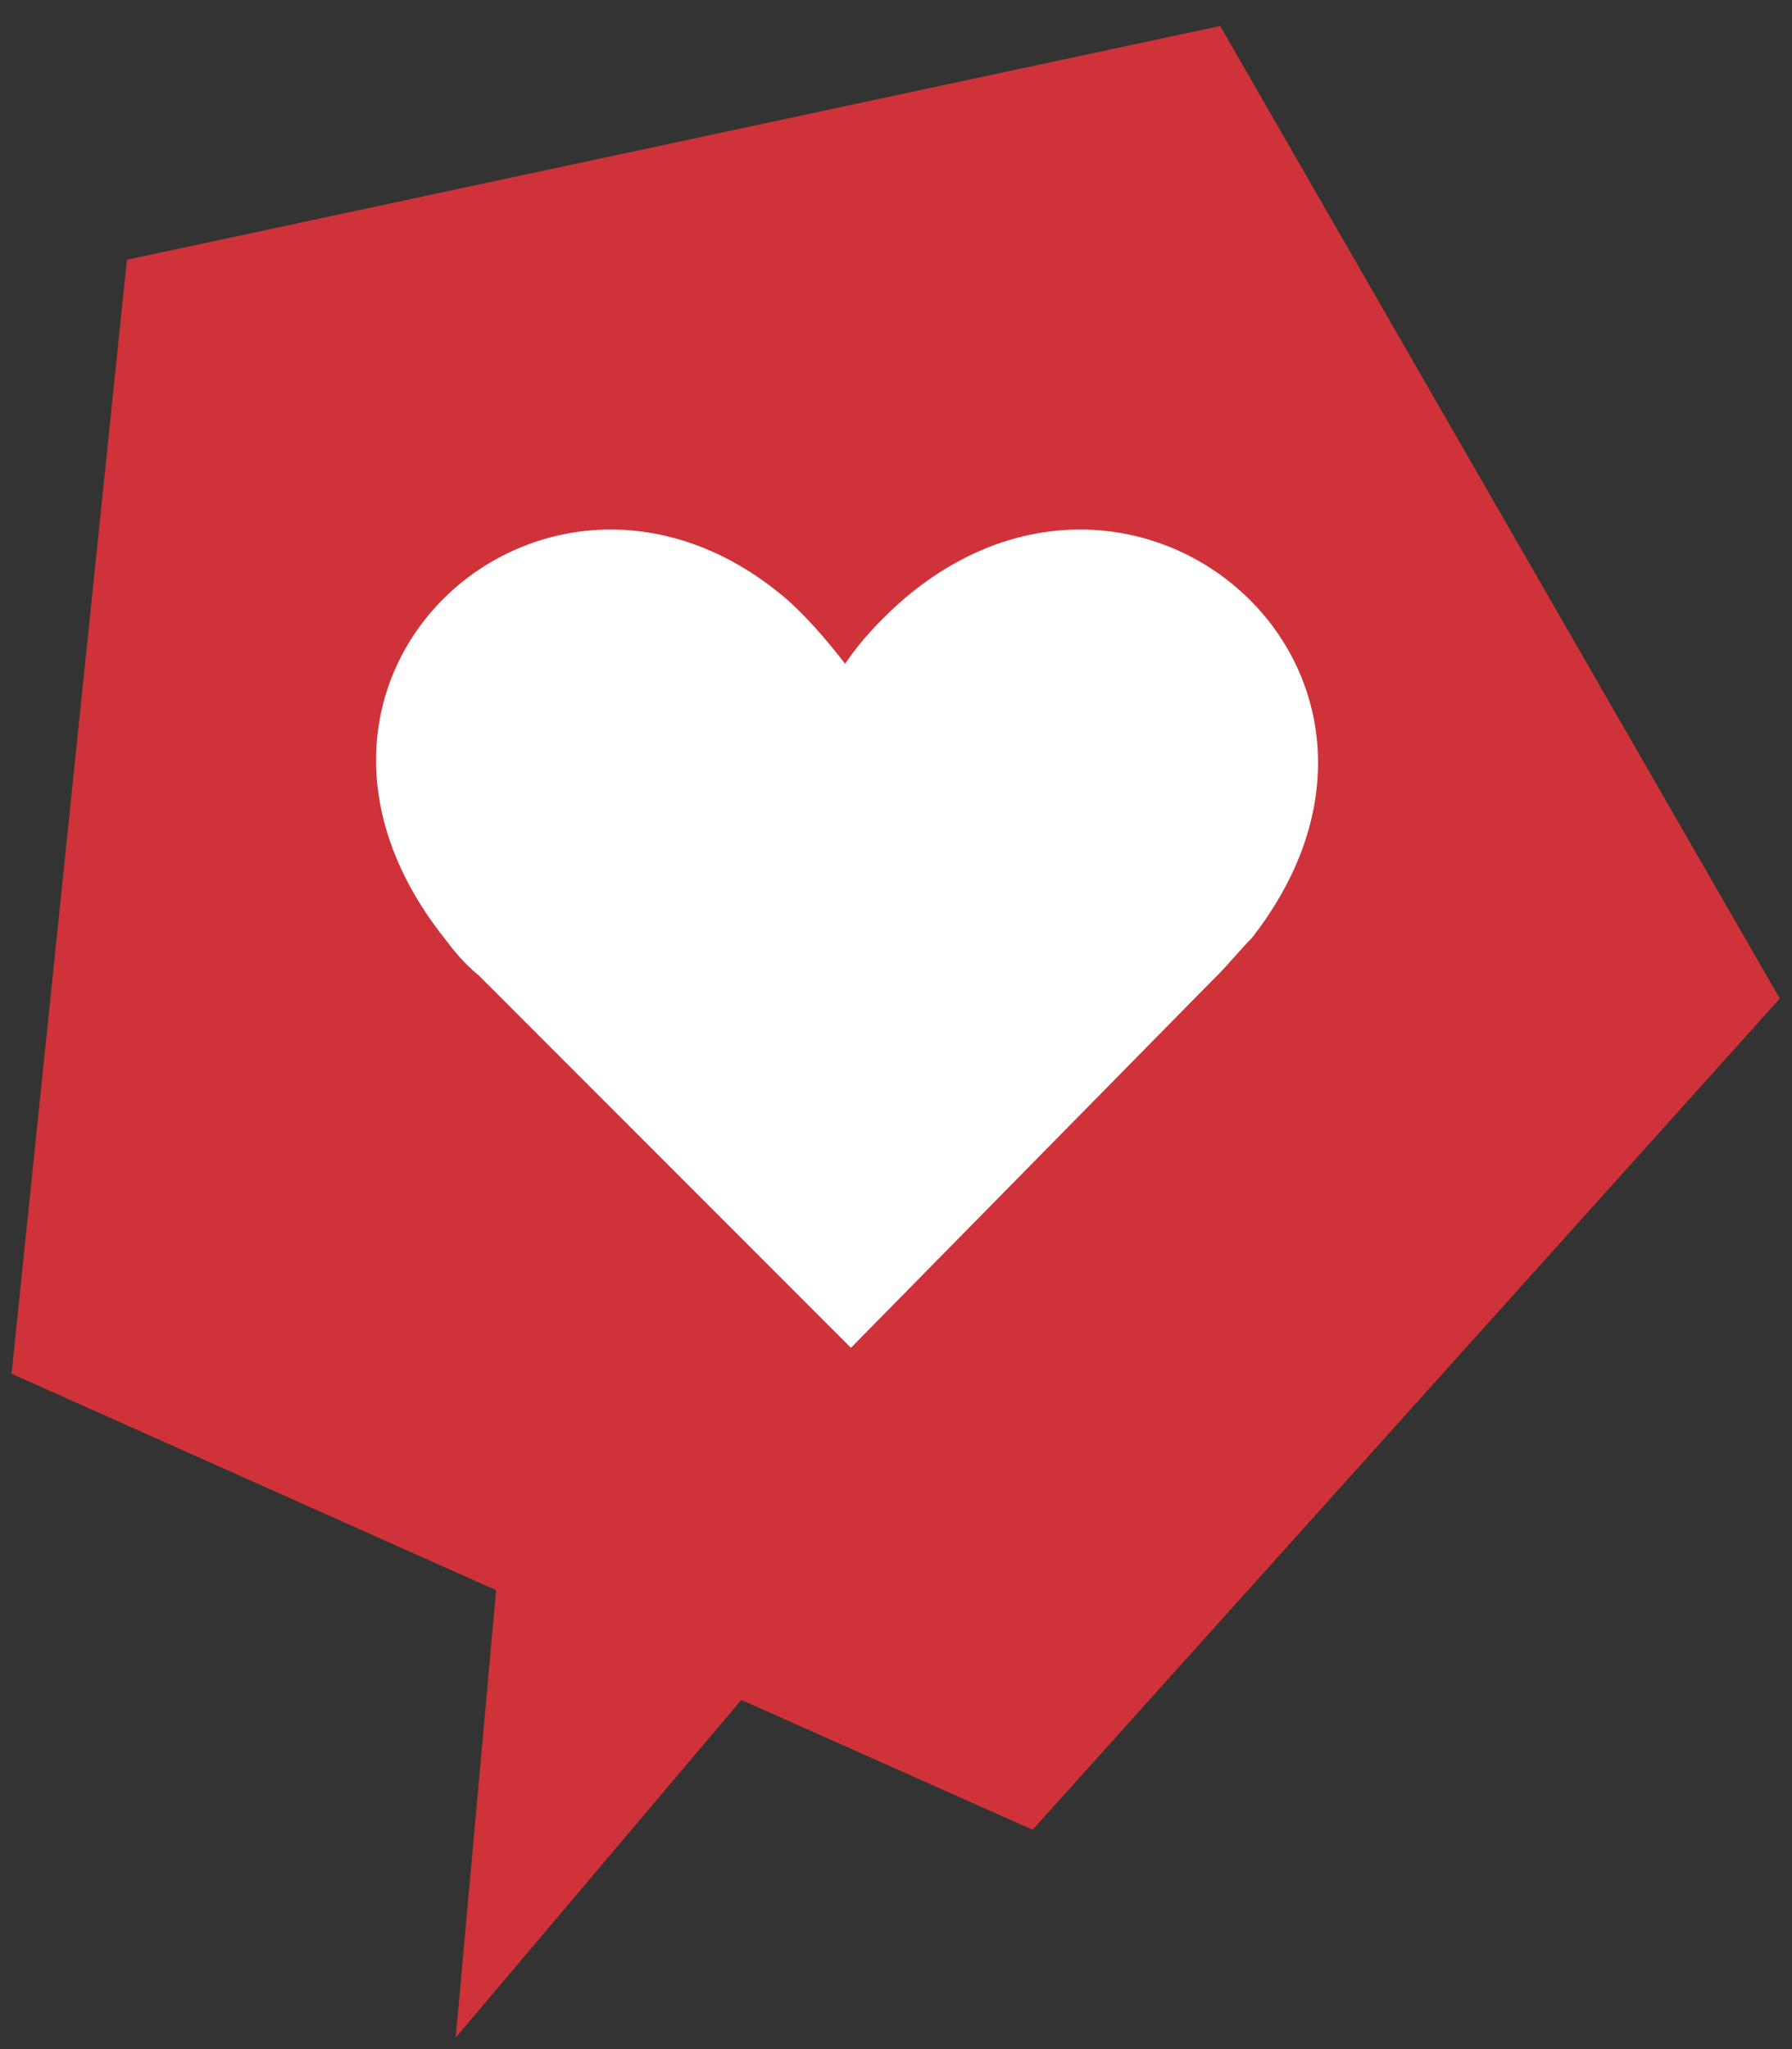 <svg width="63" height="72" viewBox="0 0 63 72" xmlns="http://www.w3.org/2000/svg">
    <rect x="0" y="0" width="63" height="72" fill="#333333" stroke="none"/>
    <g fill-rule="nonzero" fill="none">
        <path d="M42.896.913 4.462 9.127.406 48.27l17.036 7.606-1.42 15.718 10.04-11.864 10.242 4.563L62.57 35.087z" fill="#CF3339"/>
        <path d="M31.842 20.992c-.71.608-1.52 1.42-2.13 2.332-.71-.913-1.419-1.724-2.129-2.332-8.315-6.998-19.268 2.738-11.966 11.966.304.405.71.912 1.217 1.318l.101.101.102.102 12.878 12.879 12.677-12.88.101-.1.101-.102c.406-.406.812-.913 1.217-1.318 7.2-9.228-3.853-18.964-12.169-11.966z" fill="#FFF"/>
    </g>
</svg>
